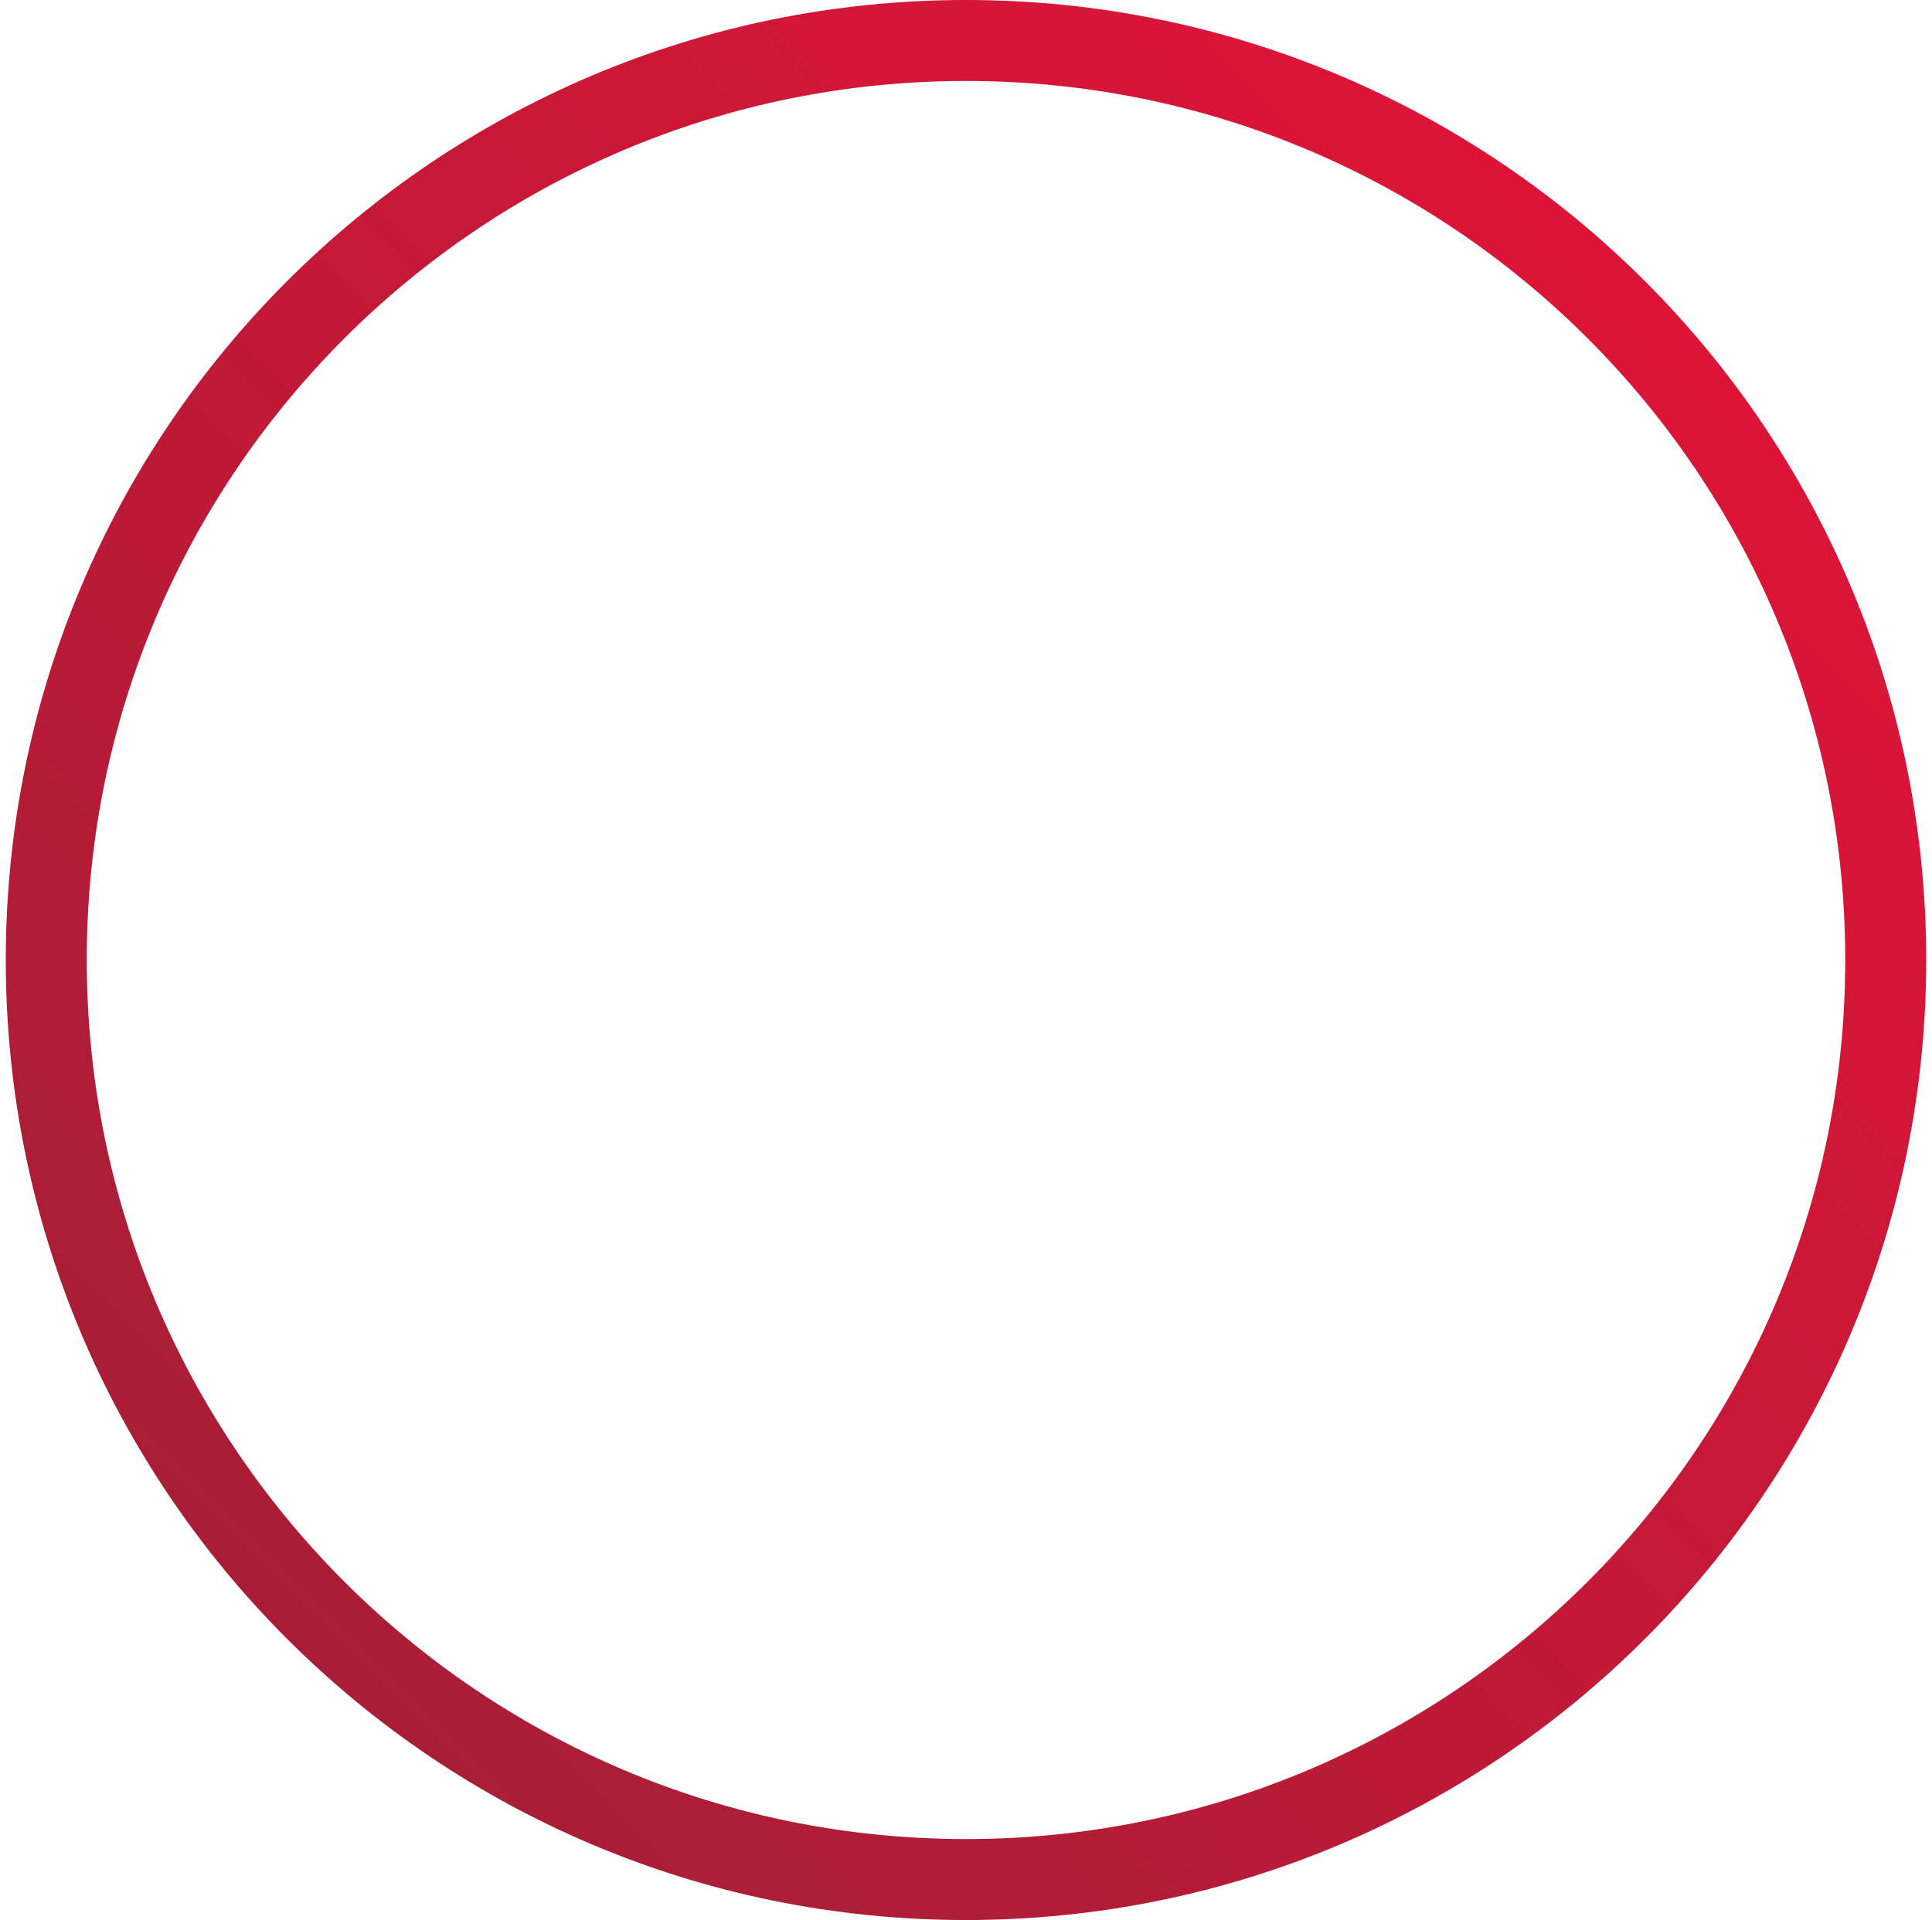 <svg width="167" height="166" viewBox="0 0 167 166" fill="none" xmlns="http://www.w3.org/2000/svg">
<path d="M83.5 162.5C127.407 162.5 163 126.907 163 83C163 39.093 127.407 3.5 83.5 3.5C39.593 3.5 4 39.093 4 83C4 126.907 39.593 162.5 83.5 162.5Z" stroke="url(#paint0_linear_1223_2224)" stroke-width="7" stroke-miterlimit="10"/>
<defs>
<linearGradient id="paint0_linear_1223_2224" x1="21.298" y1="145.221" x2="145.721" y2="20.798" gradientUnits="userSpaceOnUse">
<stop stop-color="#A71E36"/>
<stop offset="1" stop-color="#DE1438"/>
</linearGradient>
</defs>
</svg>
